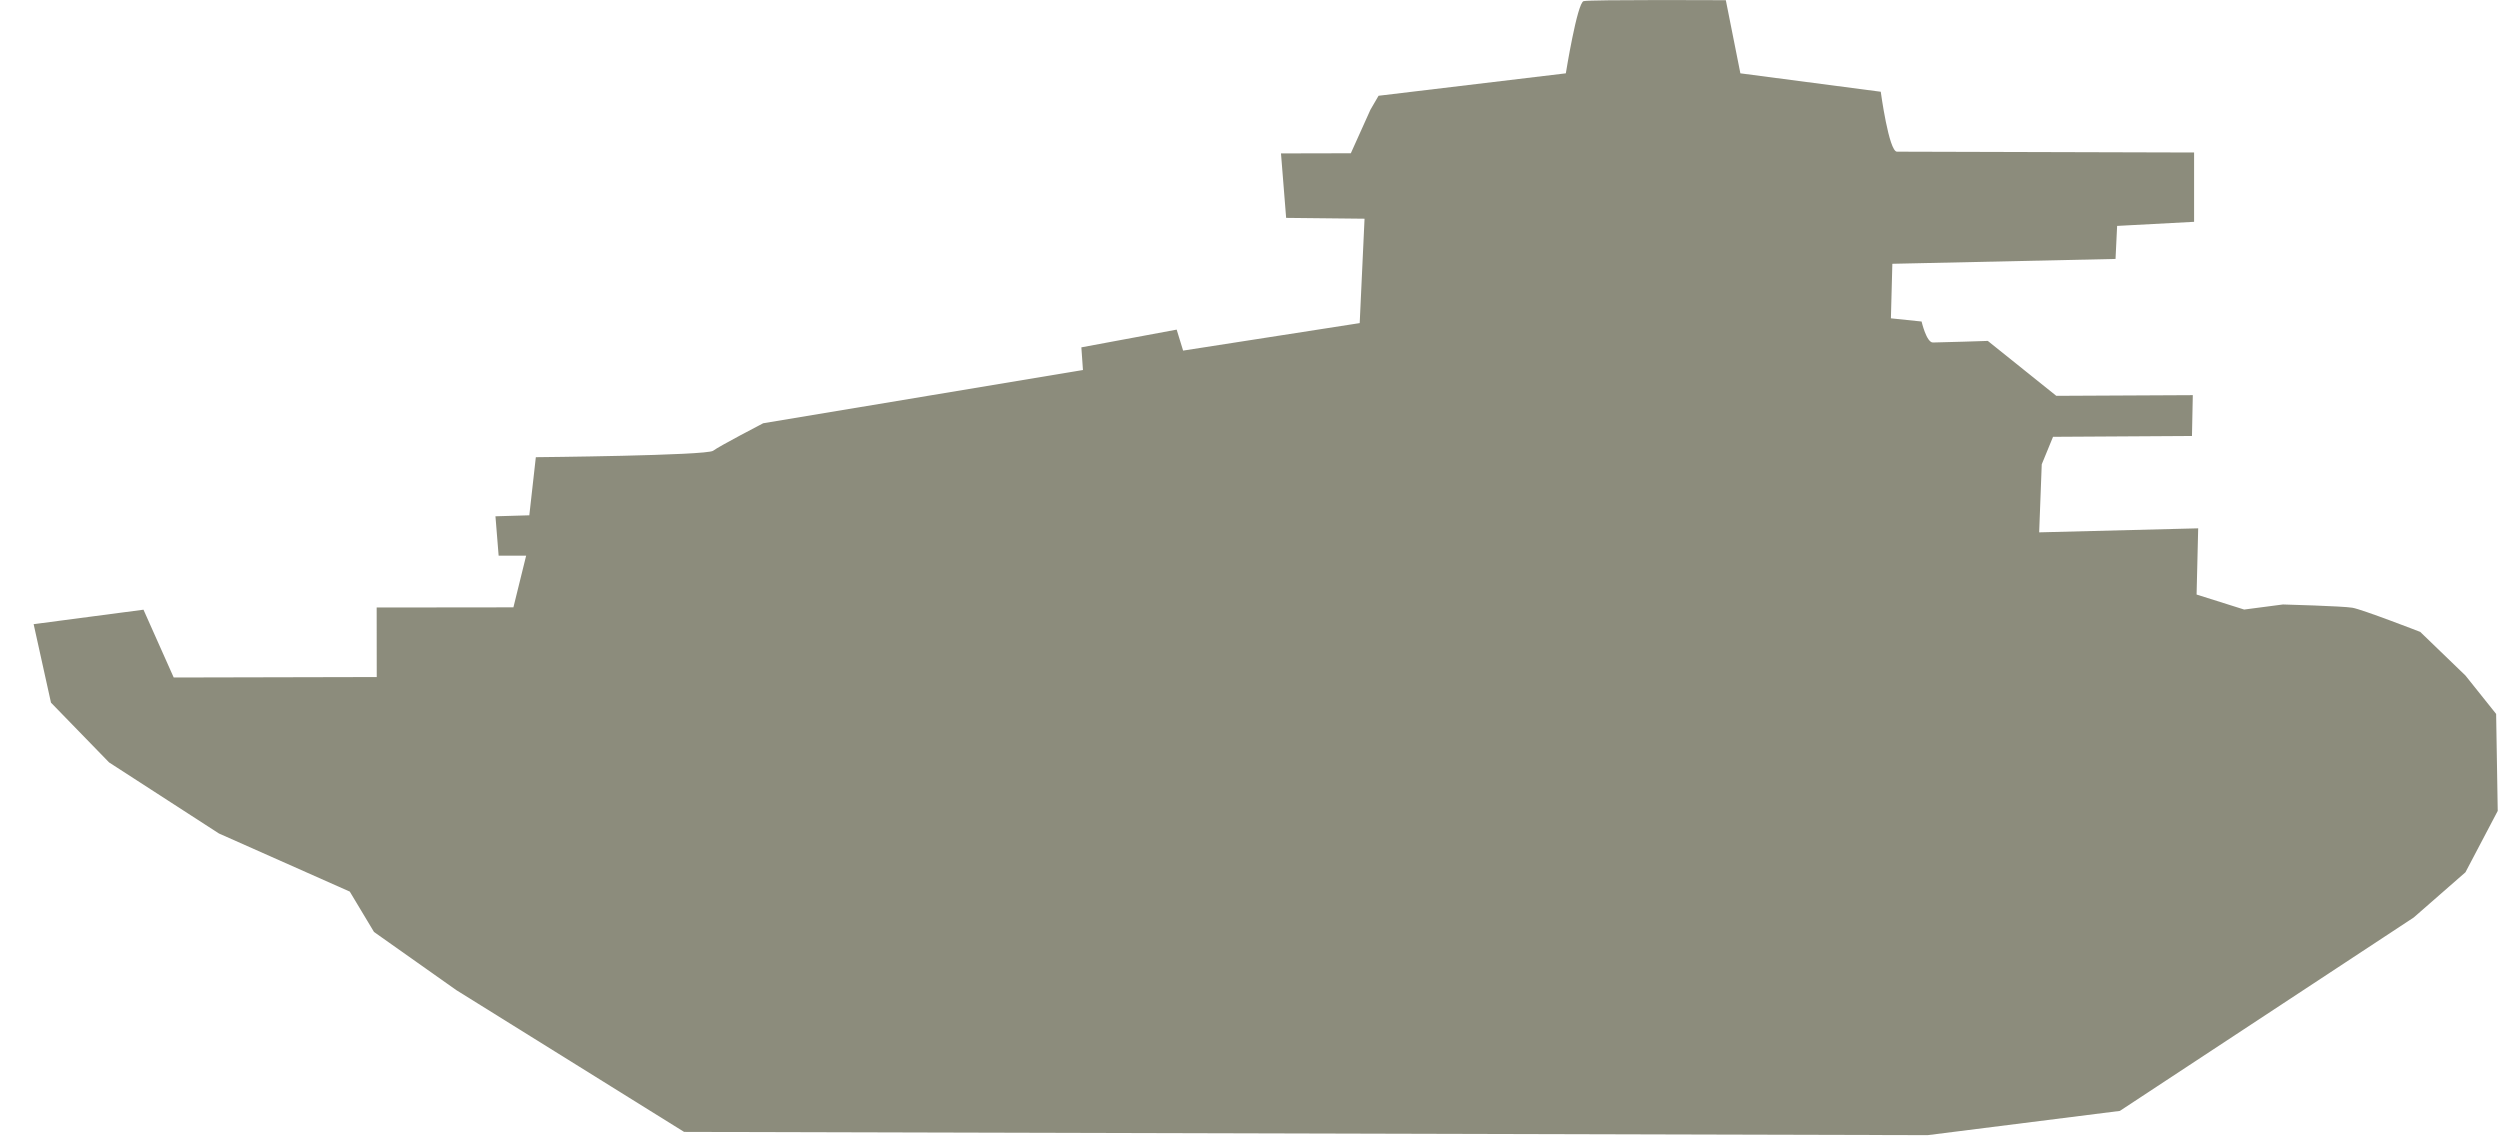 <svg xmlns="http://www.w3.org/2000/svg" xmlns:xlink="http://www.w3.org/1999/xlink" preserveAspectRatio="xMidYMid" width="33" height="15" viewBox="0 0 33 15">
  <defs>
    <style type="text/css">
      .cls-1 {
        fill: #8c8c7c;
        fill-rule: evenodd;
      }
    </style>
  </defs>
  <path d="M0.444,8.239 L1.894,8.048 L2.293,8.943 L4.973,8.937 L4.972,8.019 L6.777,8.017 L6.945,7.335 L6.582,7.335 L6.540,6.815 L6.987,6.802 L7.073,6.035 C7.073,6.035 9.328,6.014 9.413,5.950 C9.499,5.886 10.074,5.587 10.074,5.587 L14.295,4.884 L14.274,4.585 L15.532,4.351 L15.617,4.628 L17.948,4.265 L18.012,2.887 L16.977,2.876 L16.909,2.025 L17.831,2.023 L18.090,1.448 L18.197,1.264 L20.669,0.968 C20.669,0.968 20.819,0.036 20.904,0.015 C20.989,-0.007 22.781,0.003 22.781,0.003 L22.973,0.968 L24.826,1.211 C24.826,1.211 24.933,2.002 25.040,2.002 C25.146,2.002 28.962,2.013 28.962,2.013 L28.962,2.928 L27.946,2.982 L27.925,3.418 L24.979,3.482 L24.960,4.202 L25.365,4.244 C25.365,4.244 25.429,4.521 25.514,4.521 C25.600,4.521 26.239,4.500 26.239,4.500 L27.143,5.225 L28.945,5.216 L28.934,5.755 L27.100,5.766 L26.951,6.129 L26.917,7.027 L29.016,6.974 L28.995,7.848 L29.623,8.046 L30.135,7.979 C30.135,7.979 30.923,8.000 31.051,8.022 C31.179,8.043 31.947,8.341 31.947,8.341 L32.544,8.917 L32.949,9.424 L32.970,10.704 L32.544,11.514 L31.861,12.111 L27.982,14.664 L25.445,14.984 L9.030,14.941 L6.024,13.070 L4.937,12.302 L4.617,11.769 L2.890,11.002 L1.440,10.064 L0.673,9.275 L0.444,8.239 Z" class="cls-1"/>
</svg>